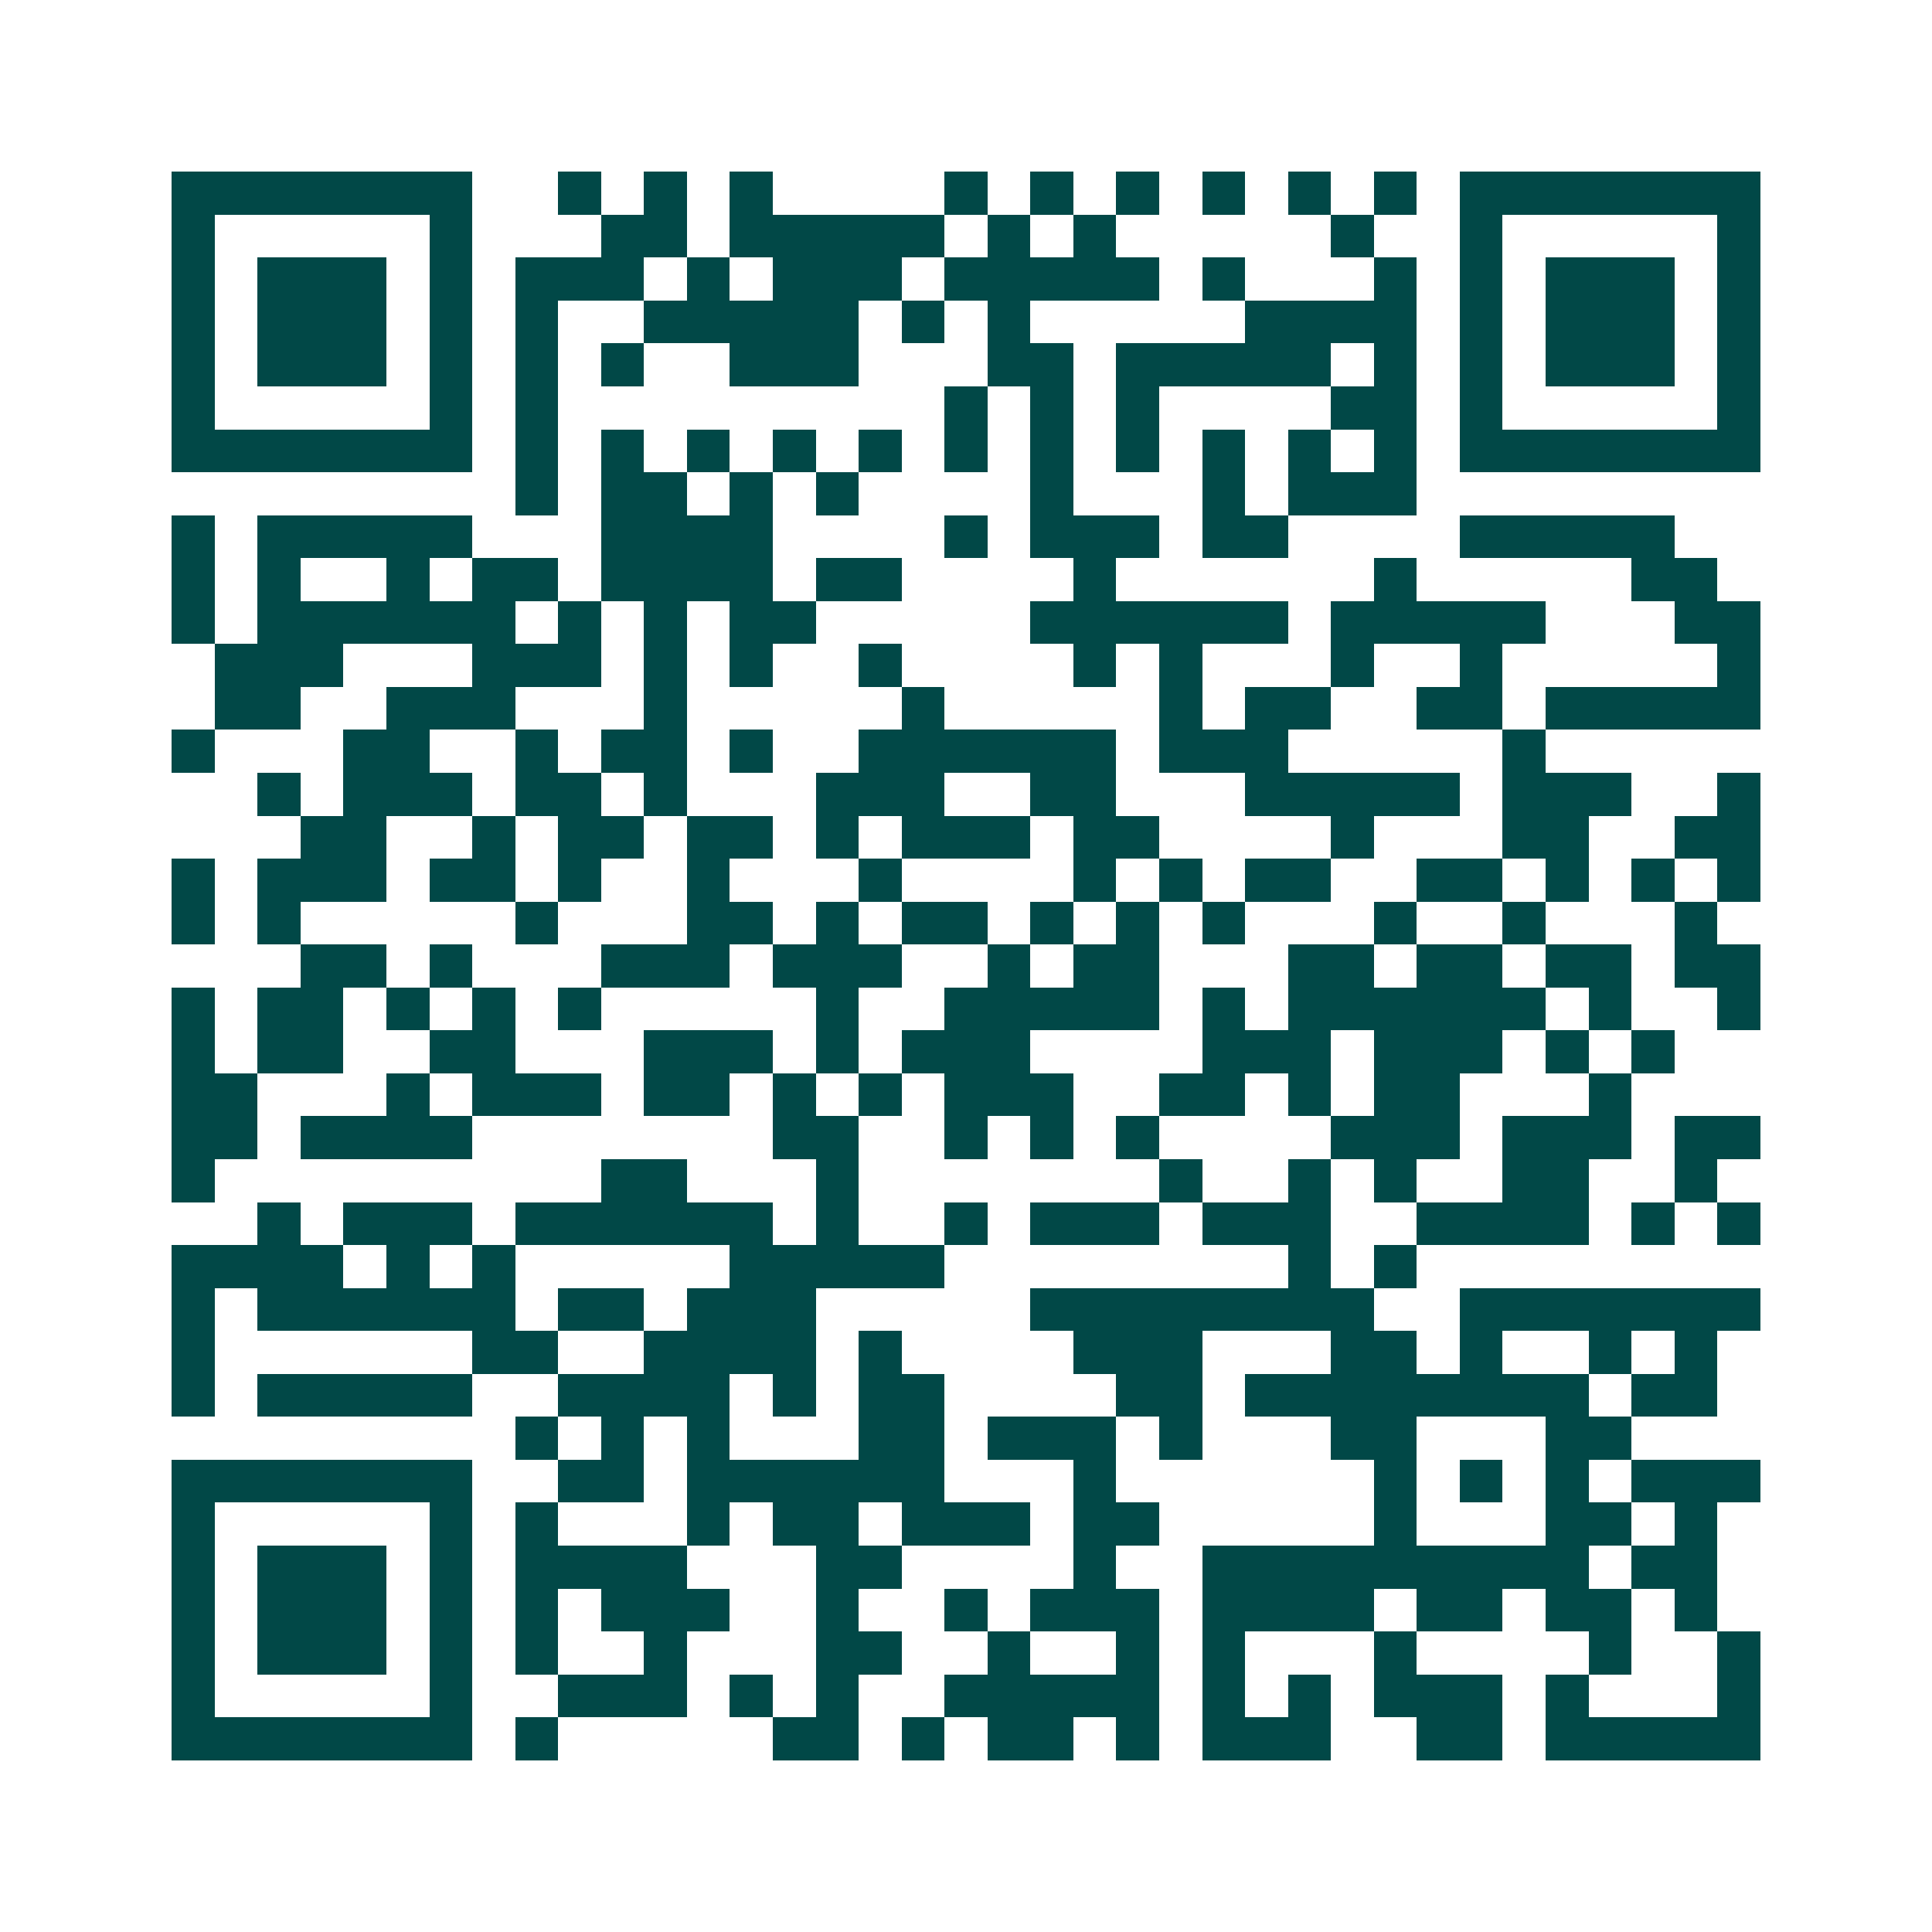 <svg xmlns="http://www.w3.org/2000/svg" width="200" height="200" viewBox="0 0 45 45" shape-rendering="crispEdges"><path fill="#ffffff" d="M0 0h45v45H0z"/><path stroke="#014847" d="M4 4.5h7m2 0h1m1 0h1m1 0h1m4 0h1m1 0h1m1 0h1m1 0h1m1 0h1m1 0h1m1 0h7M4 5.5h1m5 0h1m3 0h2m1 0h5m1 0h1m1 0h1m5 0h1m2 0h1m5 0h1M4 6.5h1m1 0h3m1 0h1m1 0h3m1 0h1m1 0h3m1 0h5m1 0h1m3 0h1m1 0h1m1 0h3m1 0h1M4 7.5h1m1 0h3m1 0h1m1 0h1m2 0h5m1 0h1m1 0h1m5 0h4m1 0h1m1 0h3m1 0h1M4 8.5h1m1 0h3m1 0h1m1 0h1m1 0h1m2 0h3m3 0h2m1 0h5m1 0h1m1 0h1m1 0h3m1 0h1M4 9.5h1m5 0h1m1 0h1m9 0h1m1 0h1m1 0h1m4 0h2m1 0h1m5 0h1M4 10.5h7m1 0h1m1 0h1m1 0h1m1 0h1m1 0h1m1 0h1m1 0h1m1 0h1m1 0h1m1 0h1m1 0h1m1 0h7M12 11.5h1m1 0h2m1 0h1m1 0h1m4 0h1m3 0h1m1 0h3M4 12.5h1m1 0h5m3 0h4m4 0h1m1 0h3m1 0h2m4 0h5M4 13.5h1m1 0h1m2 0h1m1 0h2m1 0h4m1 0h2m4 0h1m6 0h1m5 0h2M4 14.5h1m1 0h6m1 0h1m1 0h1m1 0h2m5 0h6m1 0h5m3 0h2M5 15.5h3m3 0h3m1 0h1m1 0h1m2 0h1m4 0h1m1 0h1m3 0h1m2 0h1m5 0h1M5 16.5h2m2 0h3m3 0h1m5 0h1m5 0h1m1 0h2m2 0h2m1 0h5M4 17.5h1m3 0h2m2 0h1m1 0h2m1 0h1m2 0h6m1 0h3m5 0h1M6 18.5h1m1 0h3m1 0h2m1 0h1m3 0h3m2 0h2m3 0h5m1 0h3m2 0h1M7 19.5h2m2 0h1m1 0h2m1 0h2m1 0h1m1 0h3m1 0h2m4 0h1m3 0h2m2 0h2M4 20.5h1m1 0h3m1 0h2m1 0h1m2 0h1m3 0h1m4 0h1m1 0h1m1 0h2m2 0h2m1 0h1m1 0h1m1 0h1M4 21.5h1m1 0h1m5 0h1m3 0h2m1 0h1m1 0h2m1 0h1m1 0h1m1 0h1m3 0h1m2 0h1m3 0h1M7 22.5h2m1 0h1m3 0h3m1 0h3m2 0h1m1 0h2m3 0h2m1 0h2m1 0h2m1 0h2M4 23.5h1m1 0h2m1 0h1m1 0h1m1 0h1m5 0h1m2 0h5m1 0h1m1 0h6m1 0h1m2 0h1M4 24.5h1m1 0h2m2 0h2m3 0h3m1 0h1m1 0h3m4 0h3m1 0h3m1 0h1m1 0h1M4 25.5h2m3 0h1m1 0h3m1 0h2m1 0h1m1 0h1m1 0h3m2 0h2m1 0h1m1 0h2m3 0h1M4 26.5h2m1 0h4m7 0h2m2 0h1m1 0h1m1 0h1m4 0h3m1 0h3m1 0h2M4 27.5h1m9 0h2m3 0h1m7 0h1m2 0h1m1 0h1m2 0h2m2 0h1M6 28.5h1m1 0h3m1 0h6m1 0h1m2 0h1m1 0h3m1 0h3m2 0h4m1 0h1m1 0h1M4 29.5h4m1 0h1m1 0h1m5 0h5m8 0h1m1 0h1M4 30.5h1m1 0h6m1 0h2m1 0h3m5 0h8m2 0h7M4 31.5h1m6 0h2m2 0h4m1 0h1m4 0h3m3 0h2m1 0h1m2 0h1m1 0h1M4 32.5h1m1 0h5m2 0h4m1 0h1m1 0h2m4 0h2m1 0h8m1 0h2M12 33.5h1m1 0h1m1 0h1m3 0h2m1 0h3m1 0h1m3 0h2m3 0h2M4 34.5h7m2 0h2m1 0h6m3 0h1m6 0h1m1 0h1m1 0h1m1 0h3M4 35.5h1m5 0h1m1 0h1m3 0h1m1 0h2m1 0h3m1 0h2m5 0h1m3 0h2m1 0h1M4 36.5h1m1 0h3m1 0h1m1 0h4m3 0h2m4 0h1m2 0h9m1 0h2M4 37.5h1m1 0h3m1 0h1m1 0h1m1 0h3m2 0h1m2 0h1m1 0h3m1 0h4m1 0h2m1 0h2m1 0h1M4 38.5h1m1 0h3m1 0h1m1 0h1m2 0h1m3 0h2m2 0h1m2 0h1m1 0h1m3 0h1m4 0h1m2 0h1M4 39.5h1m5 0h1m2 0h3m1 0h1m1 0h1m2 0h5m1 0h1m1 0h1m1 0h3m1 0h1m3 0h1M4 40.5h7m1 0h1m5 0h2m1 0h1m1 0h2m1 0h1m1 0h3m2 0h2m1 0h5"/></svg>
